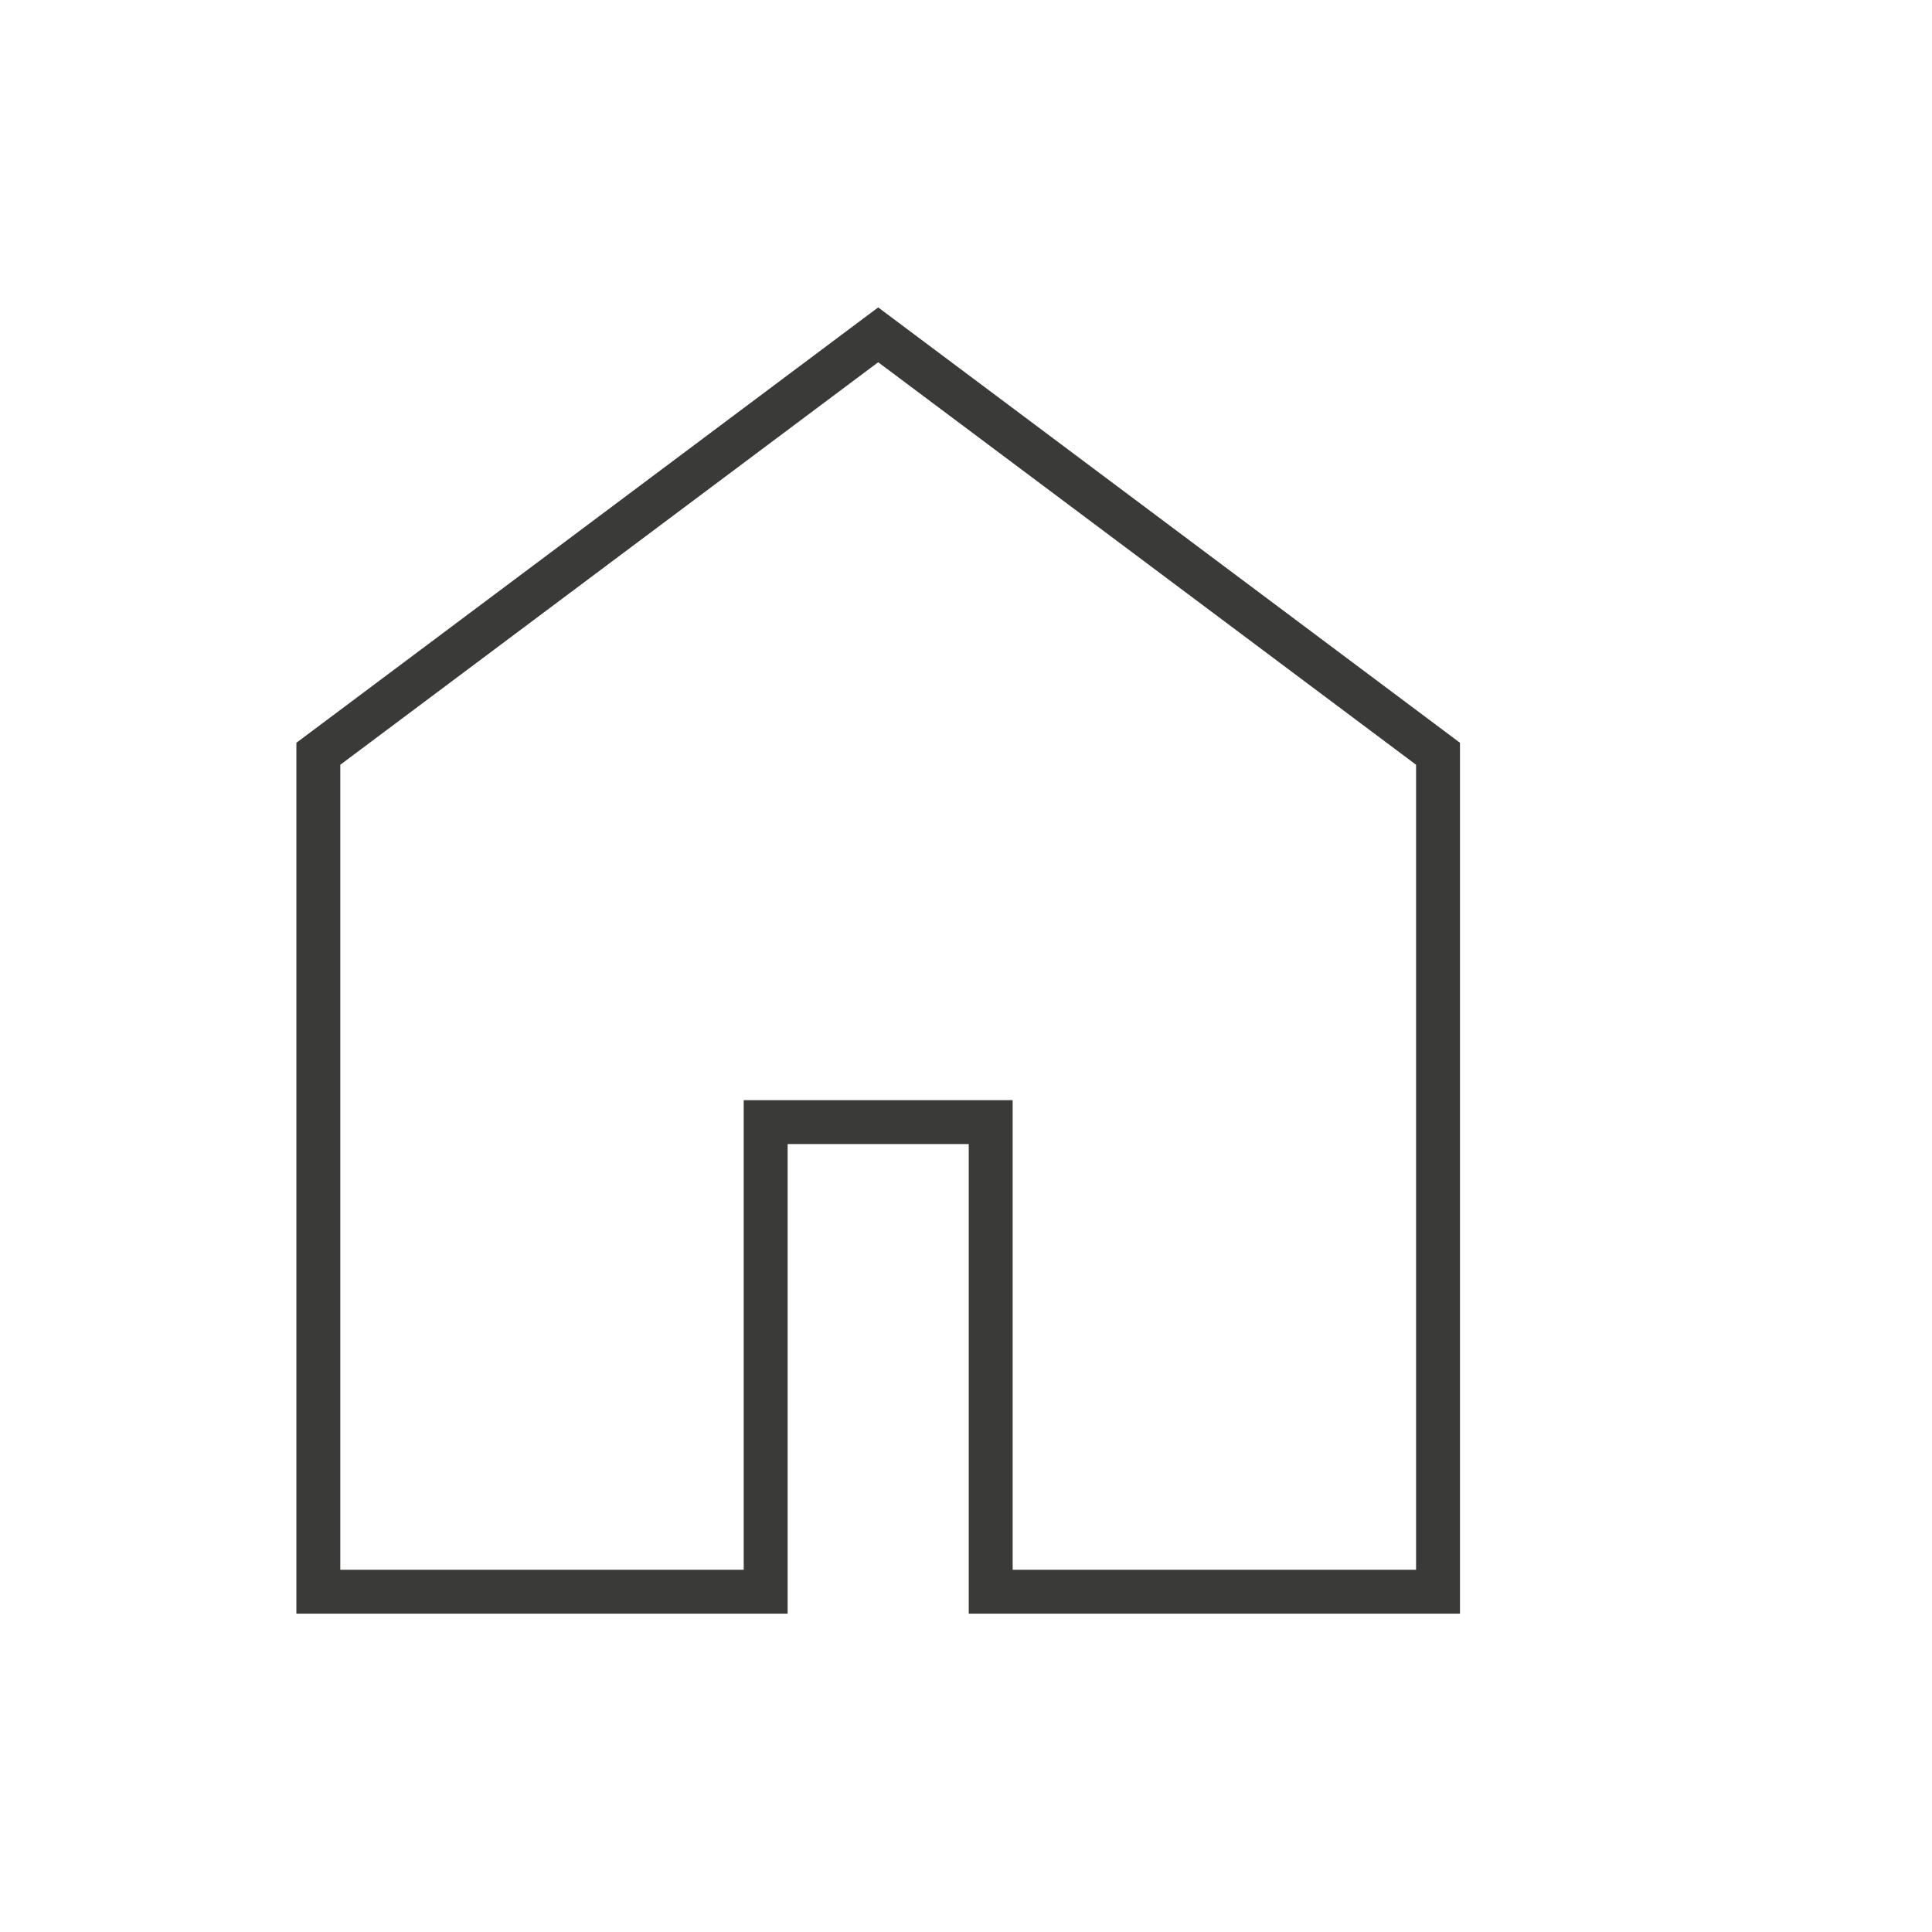 <svg width="70" height="70" viewBox="0 0 88 88" fill="none" xmlns="http://www.w3.org/2000/svg">
    <path d="M14.5 71.5V72.5H15.5H33.875H34.875V71.5V51.111H45.125V71.5V72.5H46.125H64.5H65.5V71.5V34.833V34.333L65.099 34.033L40.599 15.699L40 15.251L39.401 15.699L14.901 34.033L14.5 34.333V34.833V71.5Z" stroke="#3A3A39" stroke-width="2"/>
</svg>
